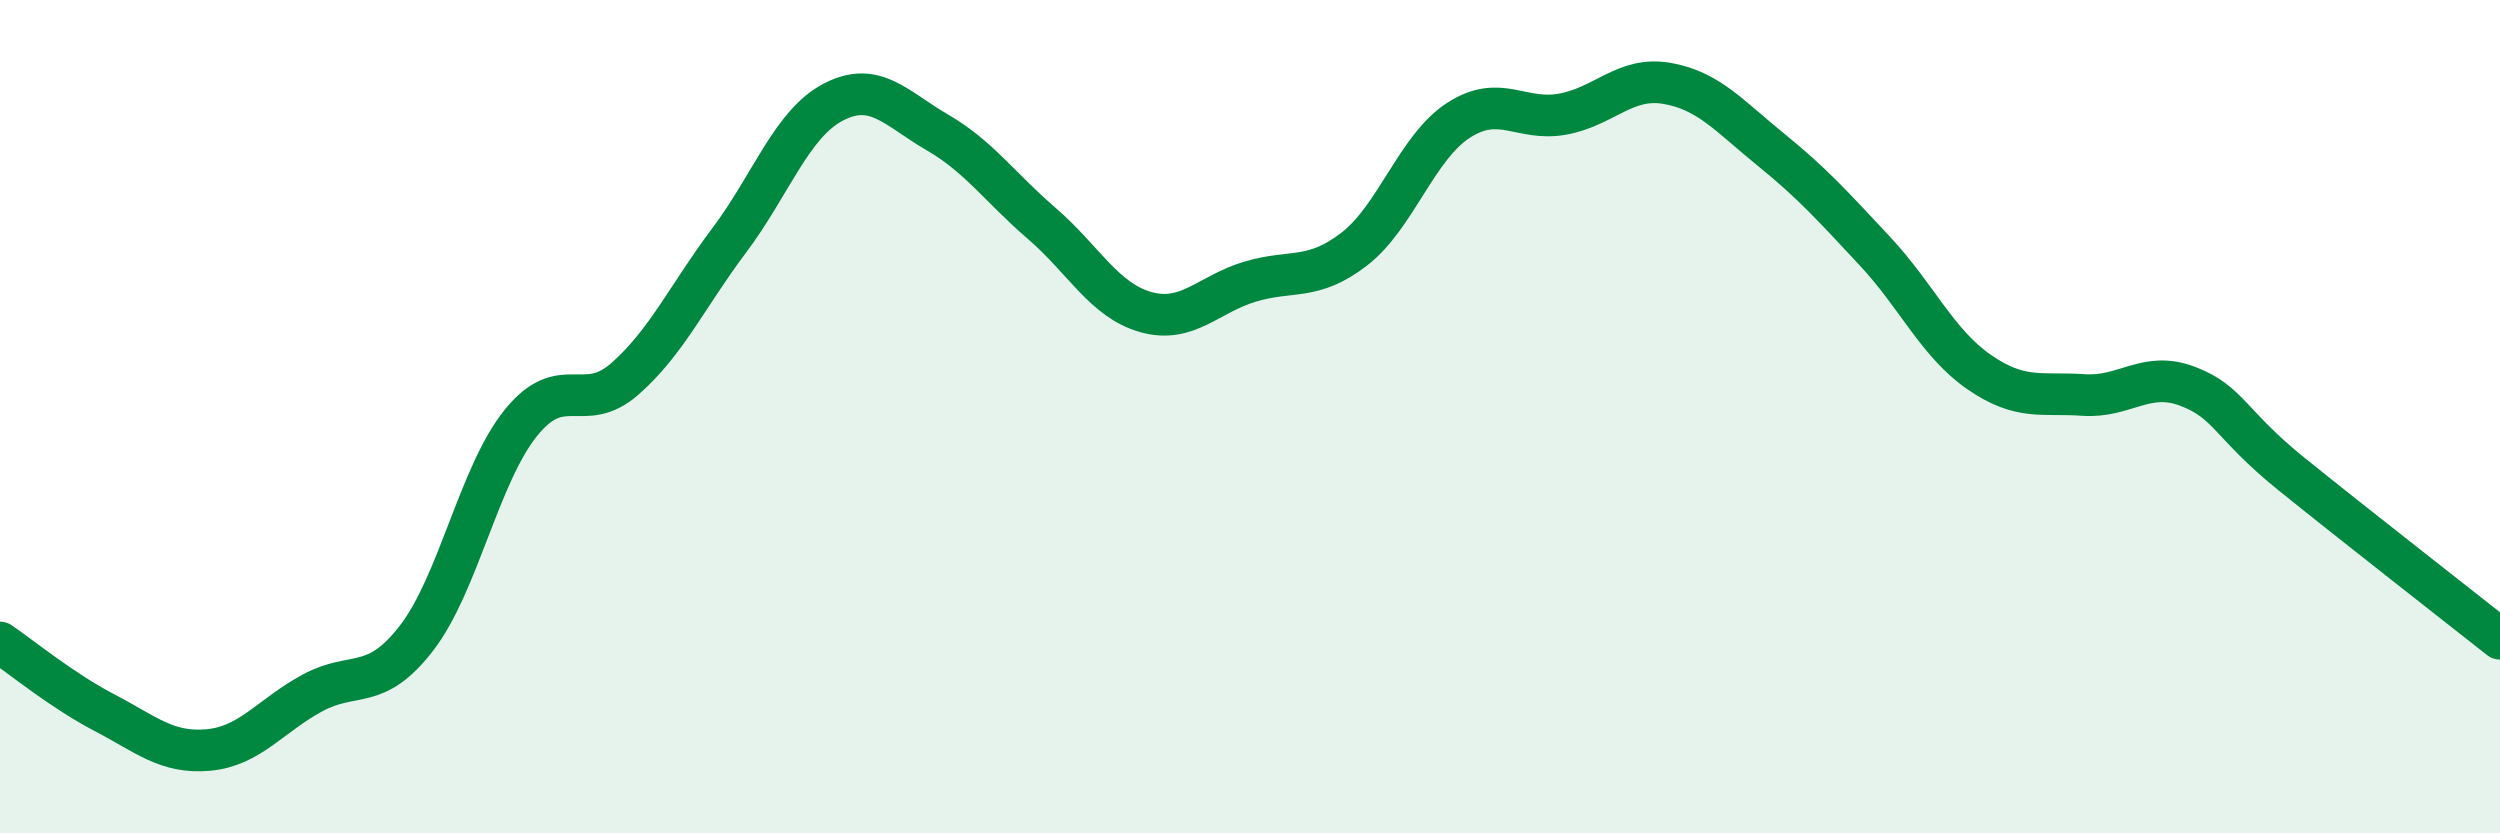 
    <svg width="60" height="20" viewBox="0 0 60 20" xmlns="http://www.w3.org/2000/svg">
      <path
        d="M 0,15.42 C 0.5,15.76 1.5,16.58 2.5,17.1 C 3.5,17.62 4,18.09 5,18 C 6,17.91 6.5,17.17 7.5,16.63 C 8.5,16.09 9,16.61 10,15.31 C 11,14.01 11.5,11.39 12.5,10.15 C 13.5,8.91 14,9.97 15,9.09 C 16,8.21 16.5,7.1 17.5,5.77 C 18.5,4.44 19,2.97 20,2.45 C 21,1.93 21.5,2.6 22.5,3.18 C 23.5,3.76 24,4.5 25,5.36 C 26,6.22 26.5,7.21 27.5,7.49 C 28.5,7.77 29,7.06 30,6.76 C 31,6.46 31.5,6.75 32.5,5.98 C 33.5,5.21 34,3.54 35,2.89 C 36,2.24 36.5,2.92 37.5,2.74 C 38.5,2.56 39,1.83 40,2 C 41,2.17 41.5,2.78 42.5,3.59 C 43.5,4.4 44,4.96 45,6.03 C 46,7.1 46.5,8.24 47.5,8.93 C 48.5,9.62 49,9.41 50,9.48 C 51,9.55 51.5,8.89 52.5,9.27 C 53.5,9.65 53.5,10.17 55,11.38 C 56.5,12.59 59,14.54 60,15.33L60 20L0 20Z"
        fill="#008740"
        opacity="0.1"
        stroke-linecap="round"
        stroke-linejoin="round"
      />
      <path
        d="M 0,15.42 C 0.5,15.76 1.5,16.58 2.5,17.1 C 3.5,17.62 4,18.09 5,18 C 6,17.91 6.5,17.17 7.5,16.63 C 8.5,16.09 9,16.61 10,15.31 C 11,14.01 11.5,11.39 12.5,10.15 C 13.5,8.91 14,9.97 15,9.09 C 16,8.21 16.5,7.1 17.5,5.77 C 18.5,4.44 19,2.97 20,2.45 C 21,1.93 21.5,2.6 22.5,3.18 C 23.5,3.76 24,4.5 25,5.36 C 26,6.22 26.5,7.21 27.5,7.49 C 28.5,7.77 29,7.06 30,6.76 C 31,6.46 31.5,6.75 32.5,5.98 C 33.5,5.21 34,3.54 35,2.89 C 36,2.24 36.5,2.92 37.5,2.74 C 38.5,2.56 39,1.83 40,2 C 41,2.17 41.5,2.78 42.5,3.59 C 43.5,4.4 44,4.96 45,6.03 C 46,7.1 46.5,8.24 47.5,8.93 C 48.5,9.62 49,9.41 50,9.48 C 51,9.55 51.5,8.89 52.5,9.27 C 53.5,9.65 53.5,10.17 55,11.38 C 56.5,12.59 59,14.54 60,15.33"
        stroke="#008740"
        stroke-width="1"
        fill="none"
        stroke-linecap="round"
        stroke-linejoin="round"
      />
    </svg>
  